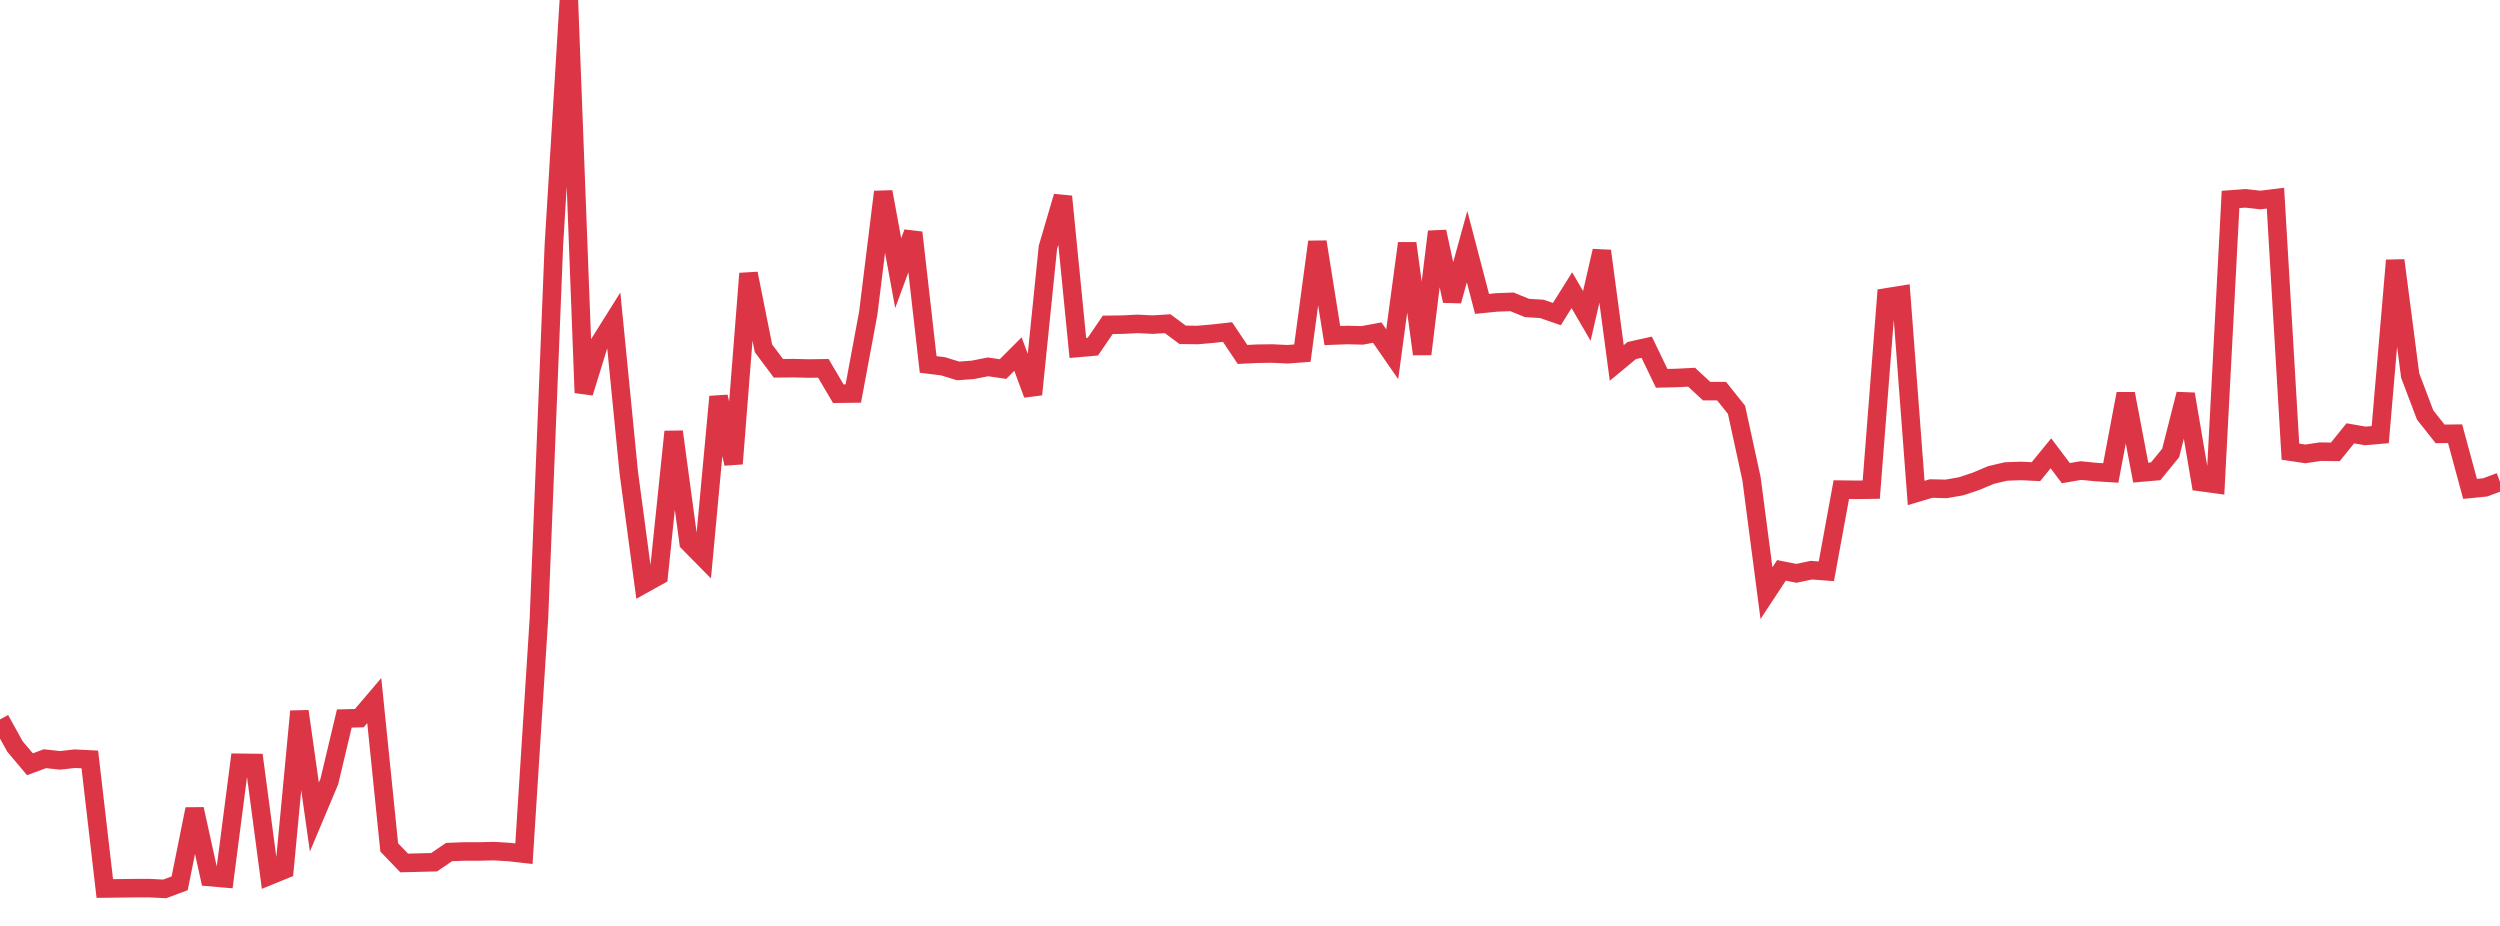 <?xml version="1.0" standalone="no"?>
<!DOCTYPE svg PUBLIC "-//W3C//DTD SVG 1.1//EN" "http://www.w3.org/Graphics/SVG/1.1/DTD/svg11.dtd">
<svg width="135" height="50" viewBox="0 0 135 50" preserveAspectRatio="none" class="sparkline" xmlns="http://www.w3.org/2000/svg"
xmlns:xlink="http://www.w3.org/1999/xlink"><path  class="sparkline--line" d="M 0 38.85 L 0 38.85 L 0.808 40.31 L 1.617 41.27 L 2.425 40.97 L 3.234 41.06 L 4.042 40.97 L 4.85 41.01 L 5.659 47.98 L 6.467 47.97 L 7.275 47.96 L 8.084 47.96 L 8.892 48 L 9.701 47.7 L 10.509 43.69 L 11.317 47.36 L 12.126 47.43 L 12.934 41.19 L 13.743 41.2 L 14.551 47.29 L 15.359 46.96 L 16.168 38.41 L 16.976 44.12 L 17.784 42.2 L 18.593 38.8 L 19.401 38.78 L 20.21 37.83 L 21.018 45.76 L 21.826 46.6 L 22.635 46.58 L 23.443 46.56 L 24.251 46.01 L 25.06 45.98 L 25.868 45.98 L 26.677 45.96 L 27.485 46.01 L 28.293 46.1 L 29.102 33.4 L 29.91 13.22 L 30.719 0 L 31.527 21.21 L 32.335 18.59 L 33.144 17.3 L 33.952 25.5 L 34.76 31.54 L 35.569 31.09 L 36.377 23.31 L 37.186 29.3 L 37.994 30.12 L 38.802 21.42 L 39.611 25.04 L 40.419 14.77 L 41.228 18.81 L 42.036 19.89 L 42.844 19.88 L 43.653 19.9 L 44.461 19.89 L 45.269 21.26 L 46.078 21.25 L 46.886 16.91 L 47.695 10.36 L 48.503 14.75 L 49.311 12.56 L 50.12 19.68 L 50.928 19.78 L 51.737 20.03 L 52.545 19.97 L 53.353 19.81 L 54.162 19.93 L 54.97 19.12 L 55.778 21.3 L 56.587 13.36 L 57.395 10.61 L 58.204 18.79 L 59.012 18.72 L 59.82 17.54 L 60.629 17.53 L 61.437 17.49 L 62.246 17.53 L 63.054 17.48 L 63.862 18.08 L 64.671 18.09 L 65.479 18.02 L 66.287 17.93 L 67.096 19.14 L 67.904 19.1 L 68.713 19.09 L 69.521 19.13 L 70.329 19.07 L 71.138 13.06 L 71.946 18.12 L 72.754 18.09 L 73.563 18.11 L 74.371 17.96 L 75.18 19.13 L 75.988 13.14 L 76.796 19.12 L 77.605 12.51 L 78.413 16.25 L 79.222 13.32 L 80.03 16.41 L 80.838 16.33 L 81.647 16.3 L 82.455 16.63 L 83.263 16.68 L 84.072 16.96 L 84.88 15.67 L 85.689 17.06 L 86.497 13.55 L 87.305 19.6 L 88.114 18.93 L 88.922 18.75 L 89.731 20.43 L 90.539 20.41 L 91.347 20.37 L 92.156 21.12 L 92.964 21.12 L 93.772 22.13 L 94.581 25.85 L 95.389 32.03 L 96.198 30.8 L 97.006 30.96 L 97.814 30.79 L 98.623 30.85 L 99.431 26.44 L 100.24 26.45 L 101.048 26.44 L 101.856 16.06 L 102.665 15.93 L 103.473 26.62 L 104.281 26.38 L 105.09 26.4 L 105.898 26.26 L 106.707 25.99 L 107.515 25.65 L 108.323 25.46 L 109.132 25.43 L 109.94 25.47 L 110.749 24.48 L 111.557 25.55 L 112.365 25.41 L 113.174 25.49 L 113.982 25.54 L 114.79 21.26 L 115.599 25.52 L 116.407 25.45 L 117.216 24.46 L 118.024 21.28 L 118.832 26.03 L 119.641 26.14 L 120.449 10.77 L 121.257 10.71 L 122.066 10.8 L 122.874 10.7 L 123.683 24.39 L 124.491 24.51 L 125.299 24.39 L 126.108 24.4 L 126.916 23.4 L 127.725 23.54 L 128.533 23.47 L 129.341 14.06 L 130.15 20.28 L 130.958 22.41 L 131.766 23.43 L 132.575 23.42 L 133.383 26.4 L 134.192 26.32 L 135 26.02" fill="none" stroke-width="1" stroke="#dc3545"></path></svg>